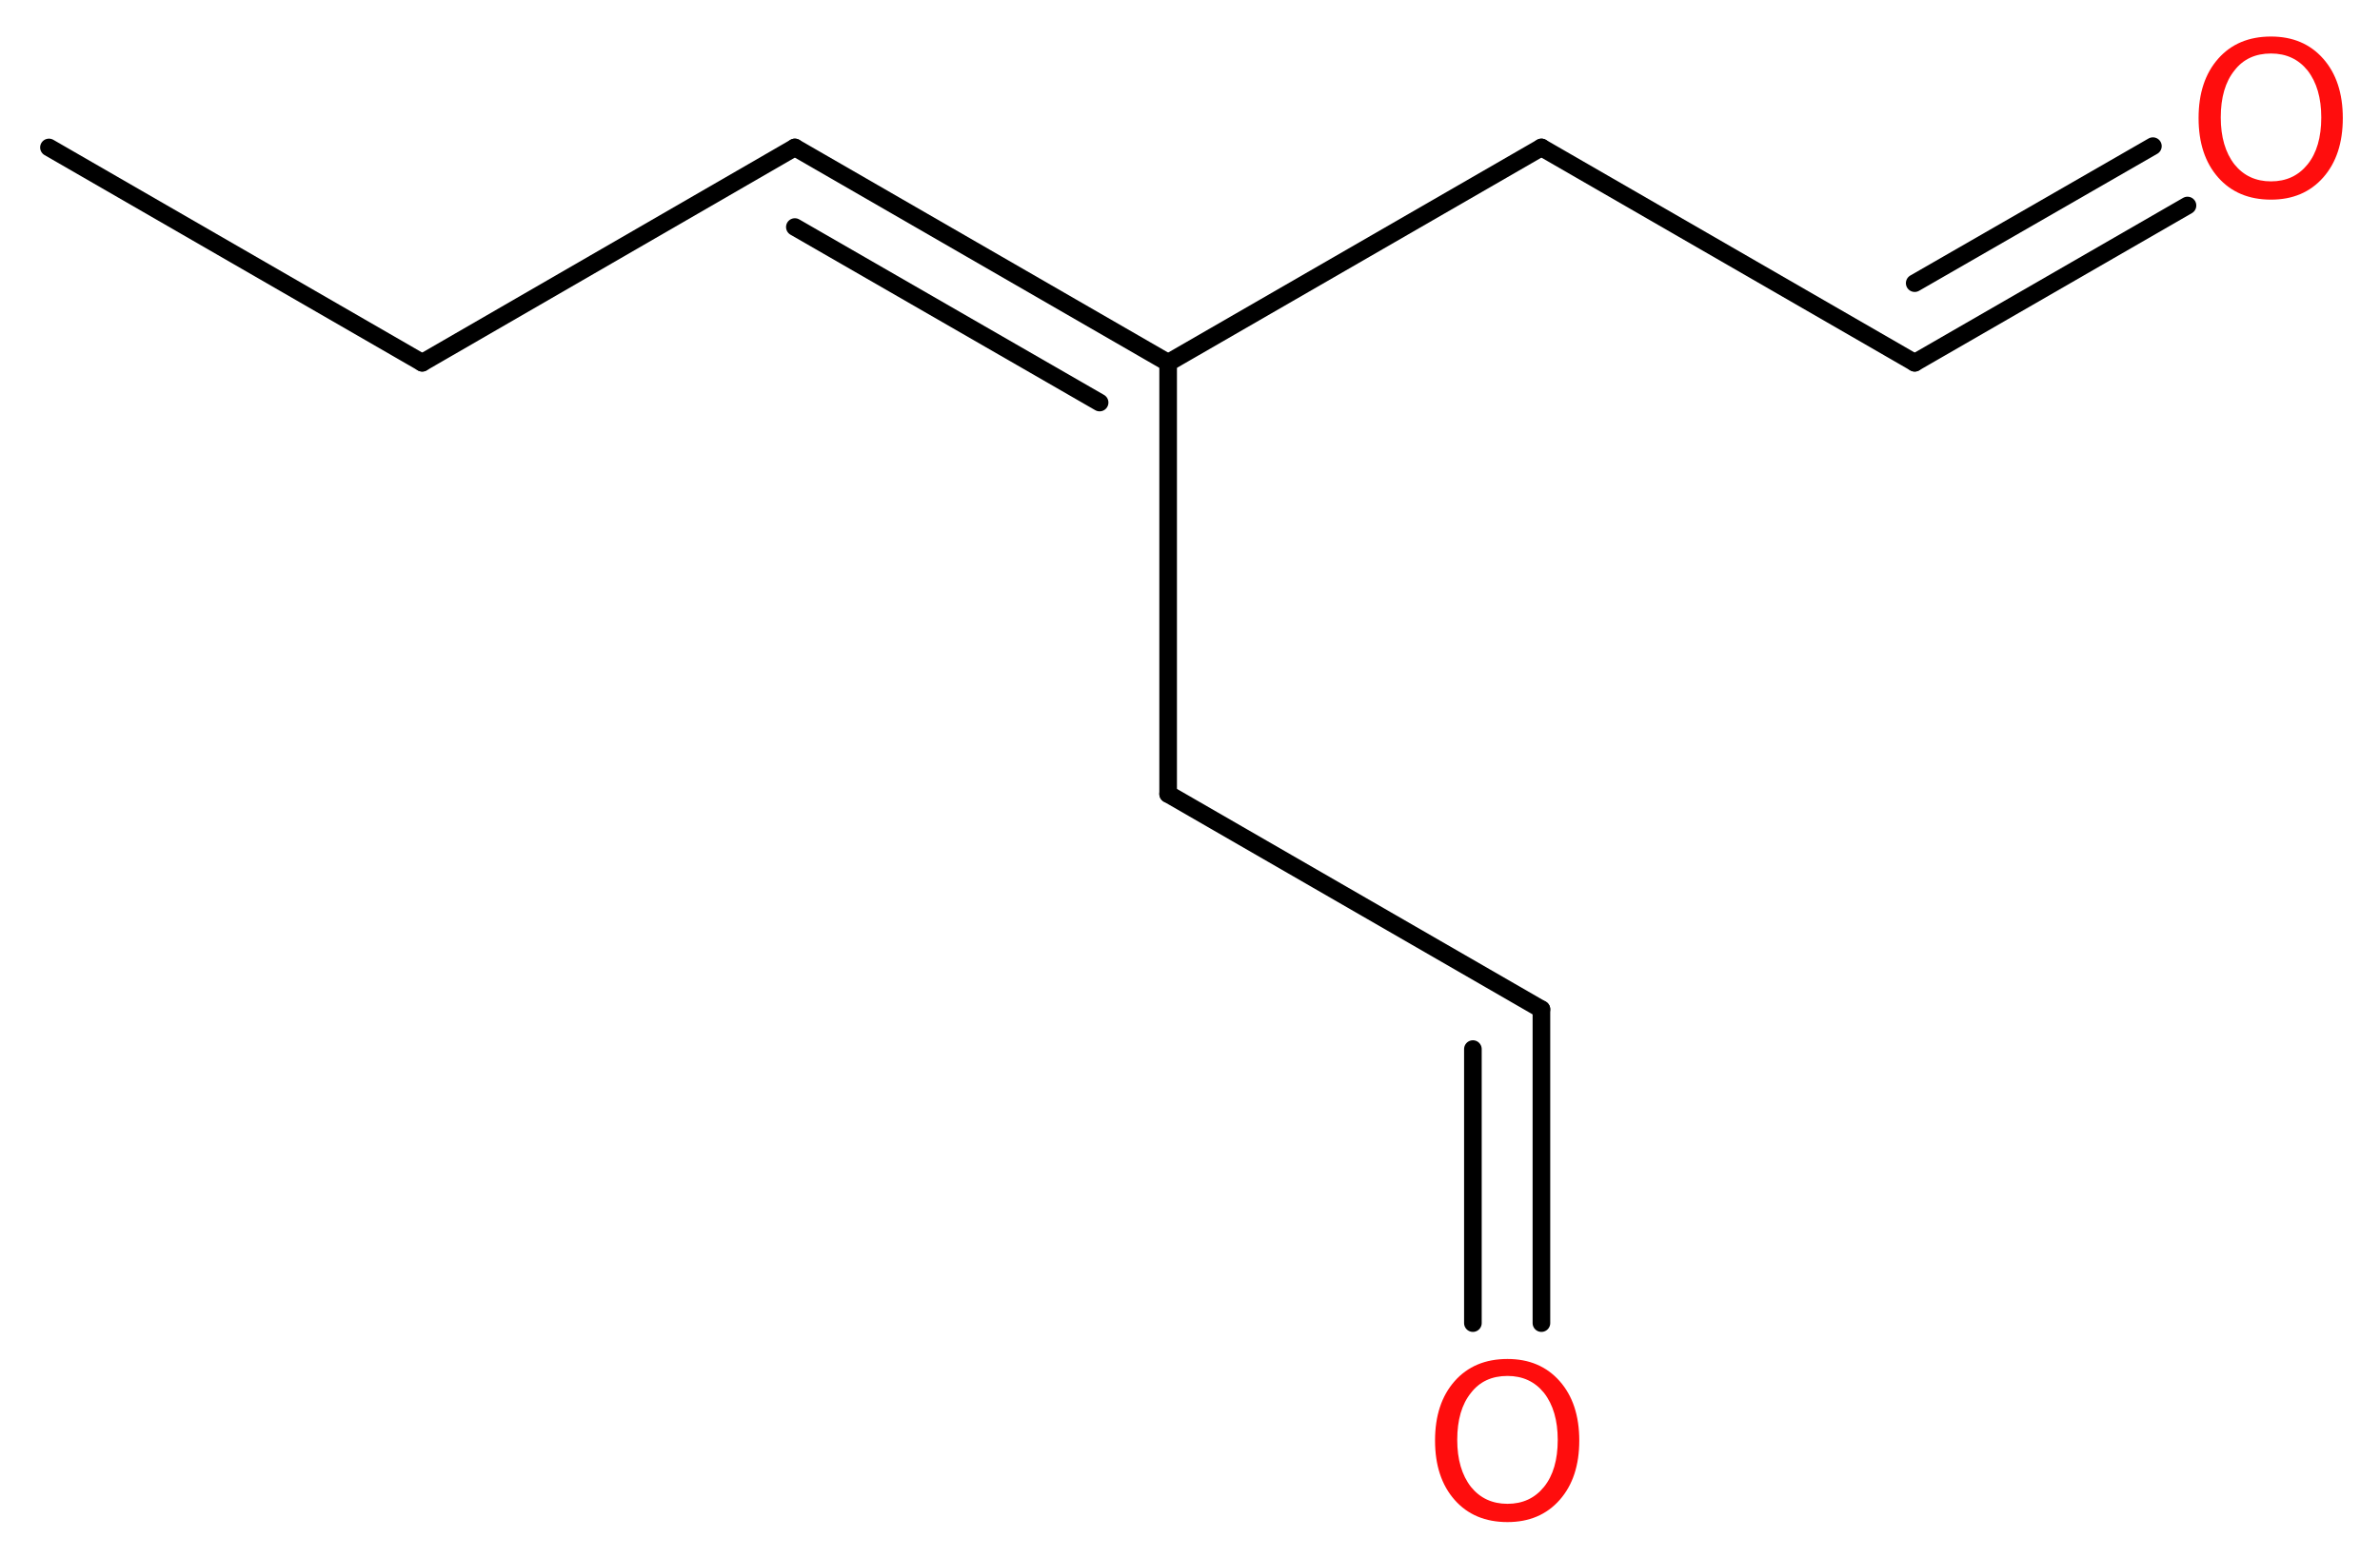 <?xml version='1.0' encoding='UTF-8'?>
<!DOCTYPE svg PUBLIC "-//W3C//DTD SVG 1.1//EN" "http://www.w3.org/Graphics/SVG/1.1/DTD/svg11.dtd">
<svg version='1.2' xmlns='http://www.w3.org/2000/svg' xmlns:xlink='http://www.w3.org/1999/xlink' width='36.47mm' height='23.88mm' viewBox='0 0 36.47 23.88'>
  <desc>Generated by the Chemistry Development Kit (http://github.com/cdk)</desc>
  <g stroke-linecap='round' stroke-linejoin='round' stroke='#000000' stroke-width='.27' fill='#FF0D0D'>
    <rect x='.0' y='.0' width='37.0' height='24.0' fill='#FFFFFF' stroke='none'/>
    <g id='mol1' class='mol'>
      <line id='mol1bnd1' class='bond' x1='.75' y1='2.26' x2='6.47' y2='5.56'/>
      <line id='mol1bnd2' class='bond' x1='6.47' y1='5.56' x2='12.18' y2='2.26'/>
      <g id='mol1bnd3' class='bond'>
        <line x1='12.18' y1='2.26' x2='17.9' y2='5.56'/>
        <line x1='12.18' y1='3.48' x2='16.85' y2='6.17'/>
      </g>
      <line id='mol1bnd4' class='bond' x1='17.9' y1='5.56' x2='23.62' y2='2.26'/>
      <line id='mol1bnd5' class='bond' x1='23.62' y1='2.26' x2='29.34' y2='5.56'/>
      <g id='mol1bnd6' class='bond'>
        <line x1='29.34' y1='5.56' x2='33.52' y2='3.15'/>
        <line x1='29.34' y1='4.34' x2='32.99' y2='2.24'/>
      </g>
      <line id='mol1bnd7' class='bond' x1='17.9' y1='5.56' x2='17.9' y2='12.17'/>
      <line id='mol1bnd8' class='bond' x1='17.9' y1='12.17' x2='23.62' y2='15.47'/>
      <g id='mol1bnd9' class='bond'>
        <line x1='23.62' y1='15.47' x2='23.62' y2='20.28'/>
        <line x1='22.57' y1='16.08' x2='22.57' y2='20.28'/>
      </g>
      <path id='mol1atm7' class='atom' d='M34.8 .82q-.36 .0 -.56 .26q-.21 .26 -.21 .72q.0 .45 .21 .72q.21 .26 .56 .26q.35 .0 .56 -.26q.21 -.26 .21 -.72q.0 -.45 -.21 -.72q-.21 -.26 -.56 -.26zM34.8 .56q.5 .0 .8 .34q.3 .34 .3 .91q.0 .57 -.3 .91q-.3 .34 -.8 .34q-.51 .0 -.81 -.34q-.3 -.34 -.3 -.91q.0 -.57 .3 -.91q.3 -.34 .81 -.34z' stroke='none'/>
      <path id='mol1atm10' class='atom' d='M23.1 21.09q-.36 .0 -.56 .26q-.21 .26 -.21 .72q.0 .45 .21 .72q.21 .26 .56 .26q.35 .0 .56 -.26q.21 -.26 .21 -.72q.0 -.45 -.21 -.72q-.21 -.26 -.56 -.26zM23.1 20.83q.5 .0 .8 .34q.3 .34 .3 .91q.0 .57 -.3 .91q-.3 .34 -.8 .34q-.51 .0 -.81 -.34q-.3 -.34 -.3 -.91q.0 -.57 .3 -.91q.3 -.34 .81 -.34z' stroke='none'/>
    </g>
  </g>
</svg>

